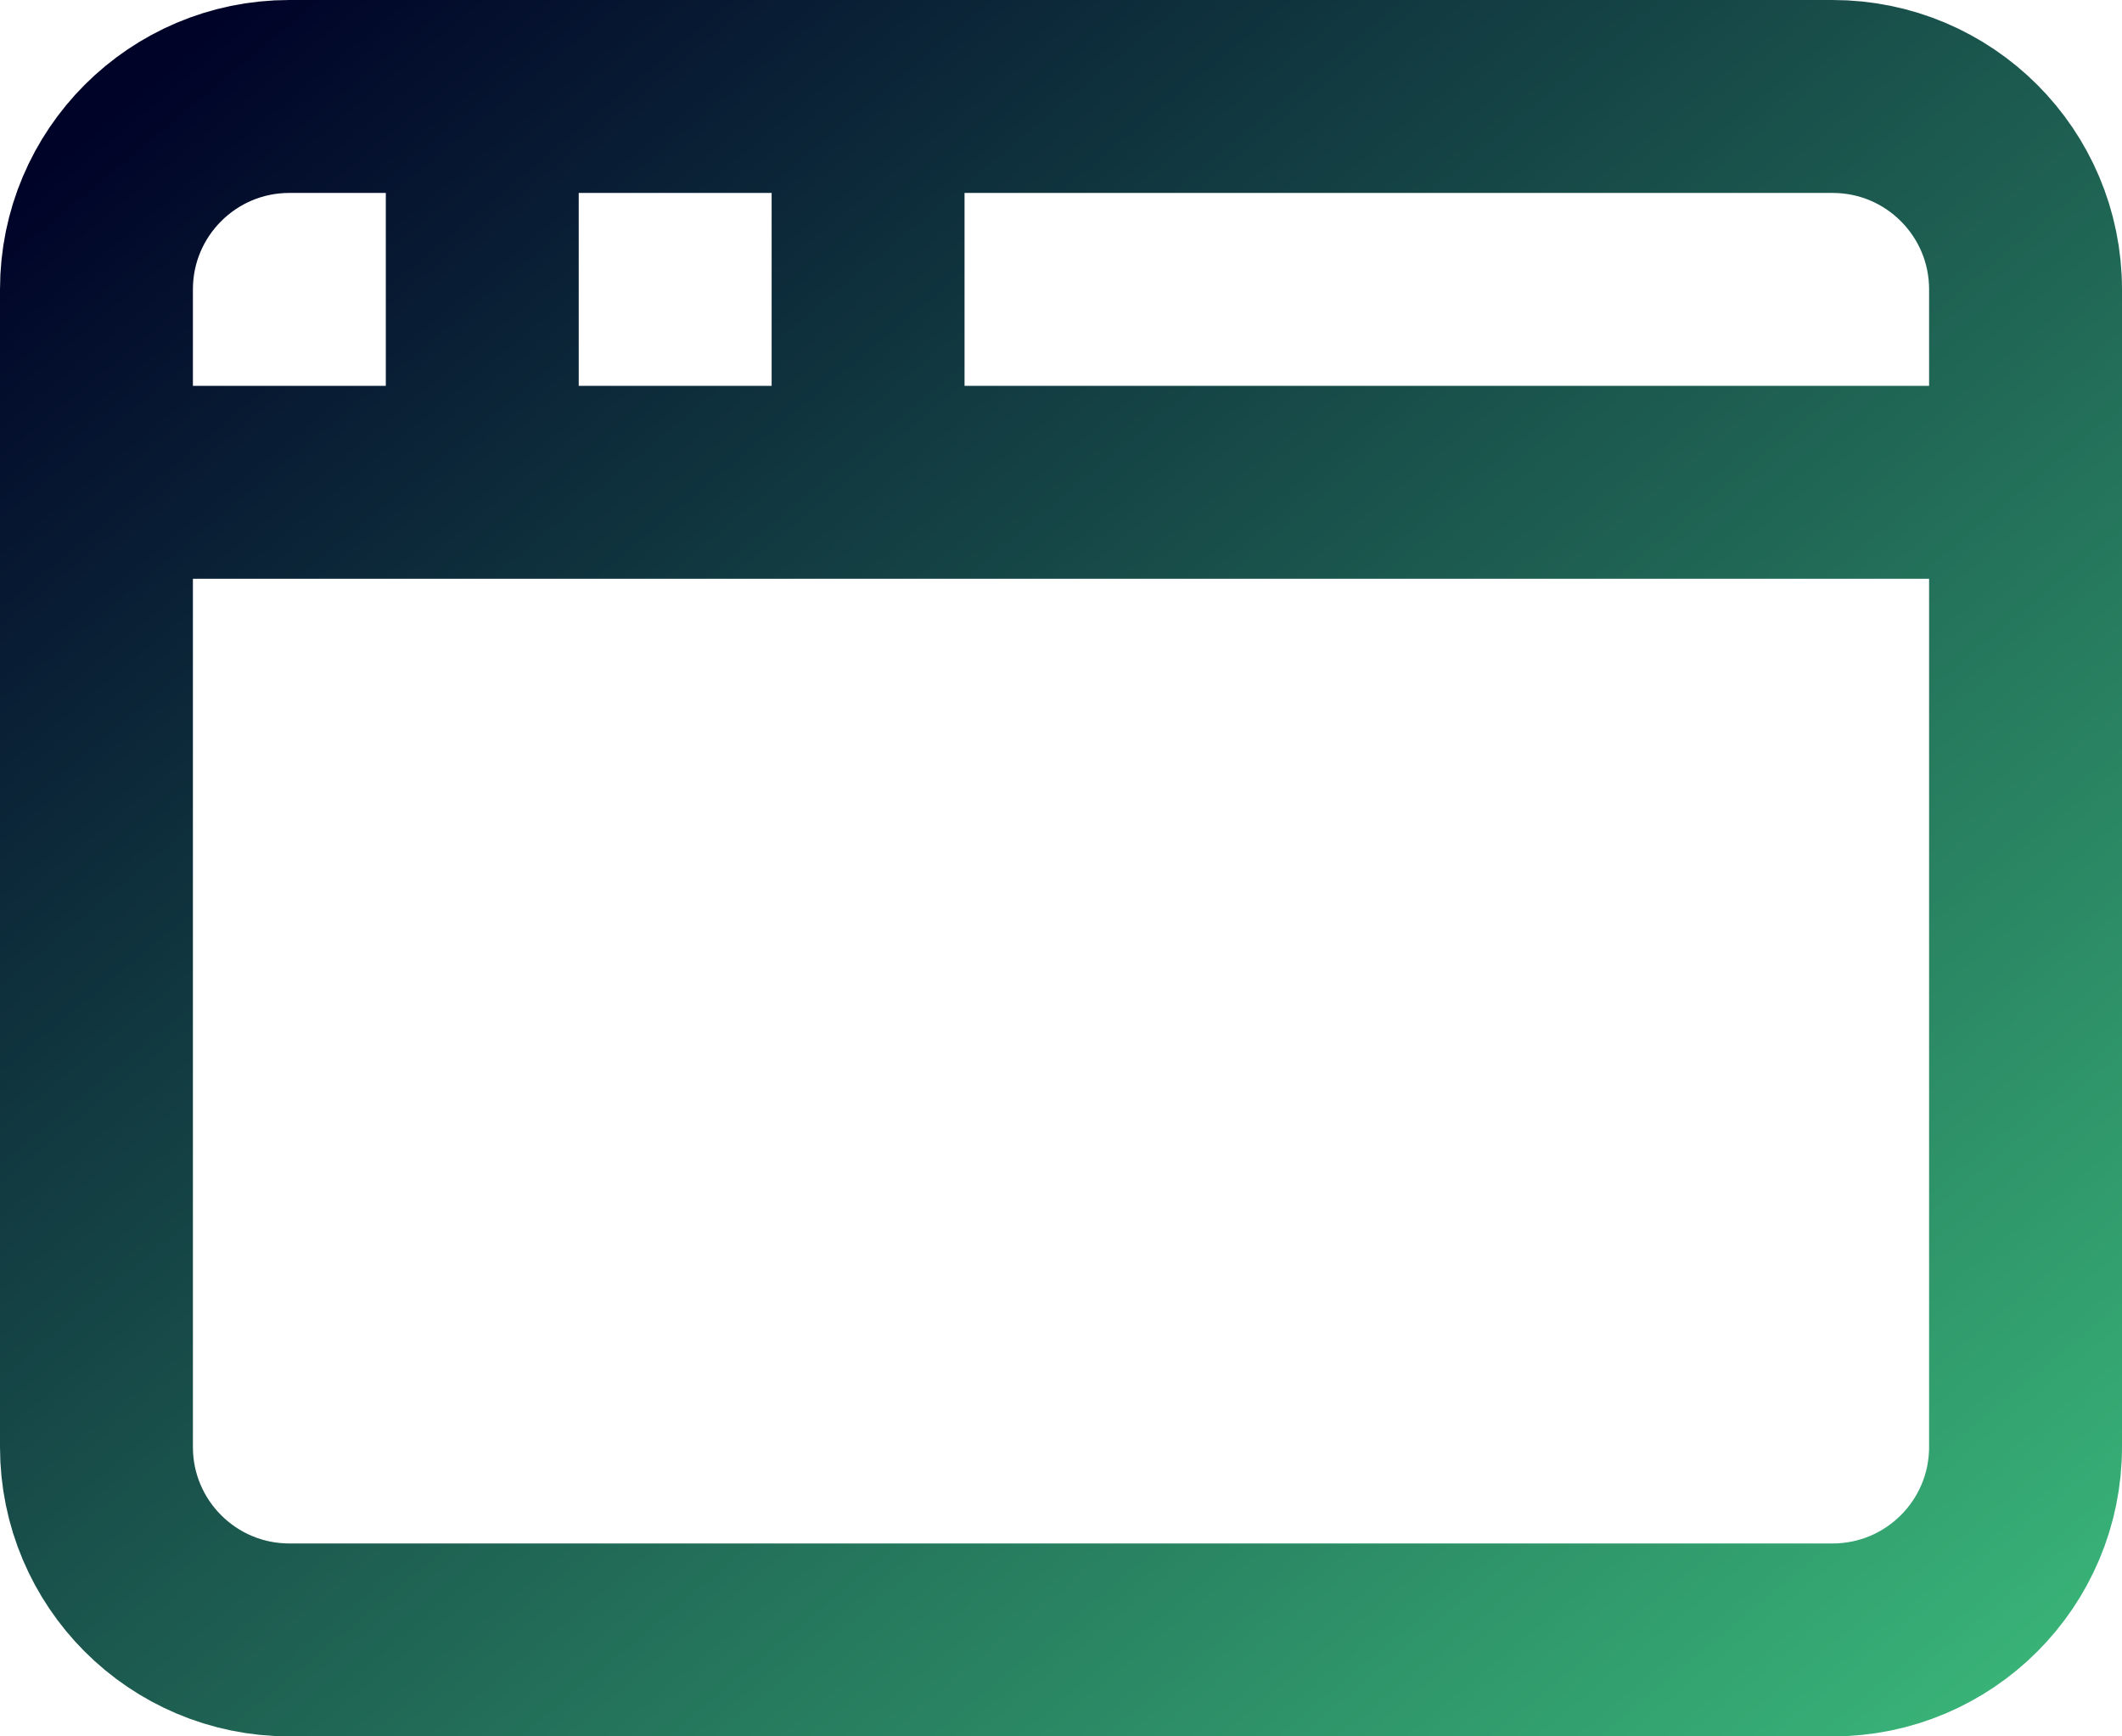 <svg xmlns="http://www.w3.org/2000/svg" width="110" height="90" viewBox="0 0 110 90" fill="none">
  <path d="M45 5V25M5 25H105M25 5V25M15 5H95C100.523 5 105 9.477 105 15V75C105 80.523 100.523 85 95 85H15C9.477 85 5 80.523 5 75V15C5 9.477 9.477 5 15 5Z" stroke="url(#paint0_linear_846_1359)" stroke-width="10" stroke-linecap="round" stroke-linejoin="round"/>
  <defs>
    <linearGradient id="paint0_linear_846_1359" x1="135.807" y1="118.2" x2="27.555" y2="-12.216" gradientUnits="userSpaceOnUse">
      <stop stop-color="#4CF093"/>
      <stop offset="1" stop-color="#000328"/>
    </linearGradient>
  </defs>
</svg>